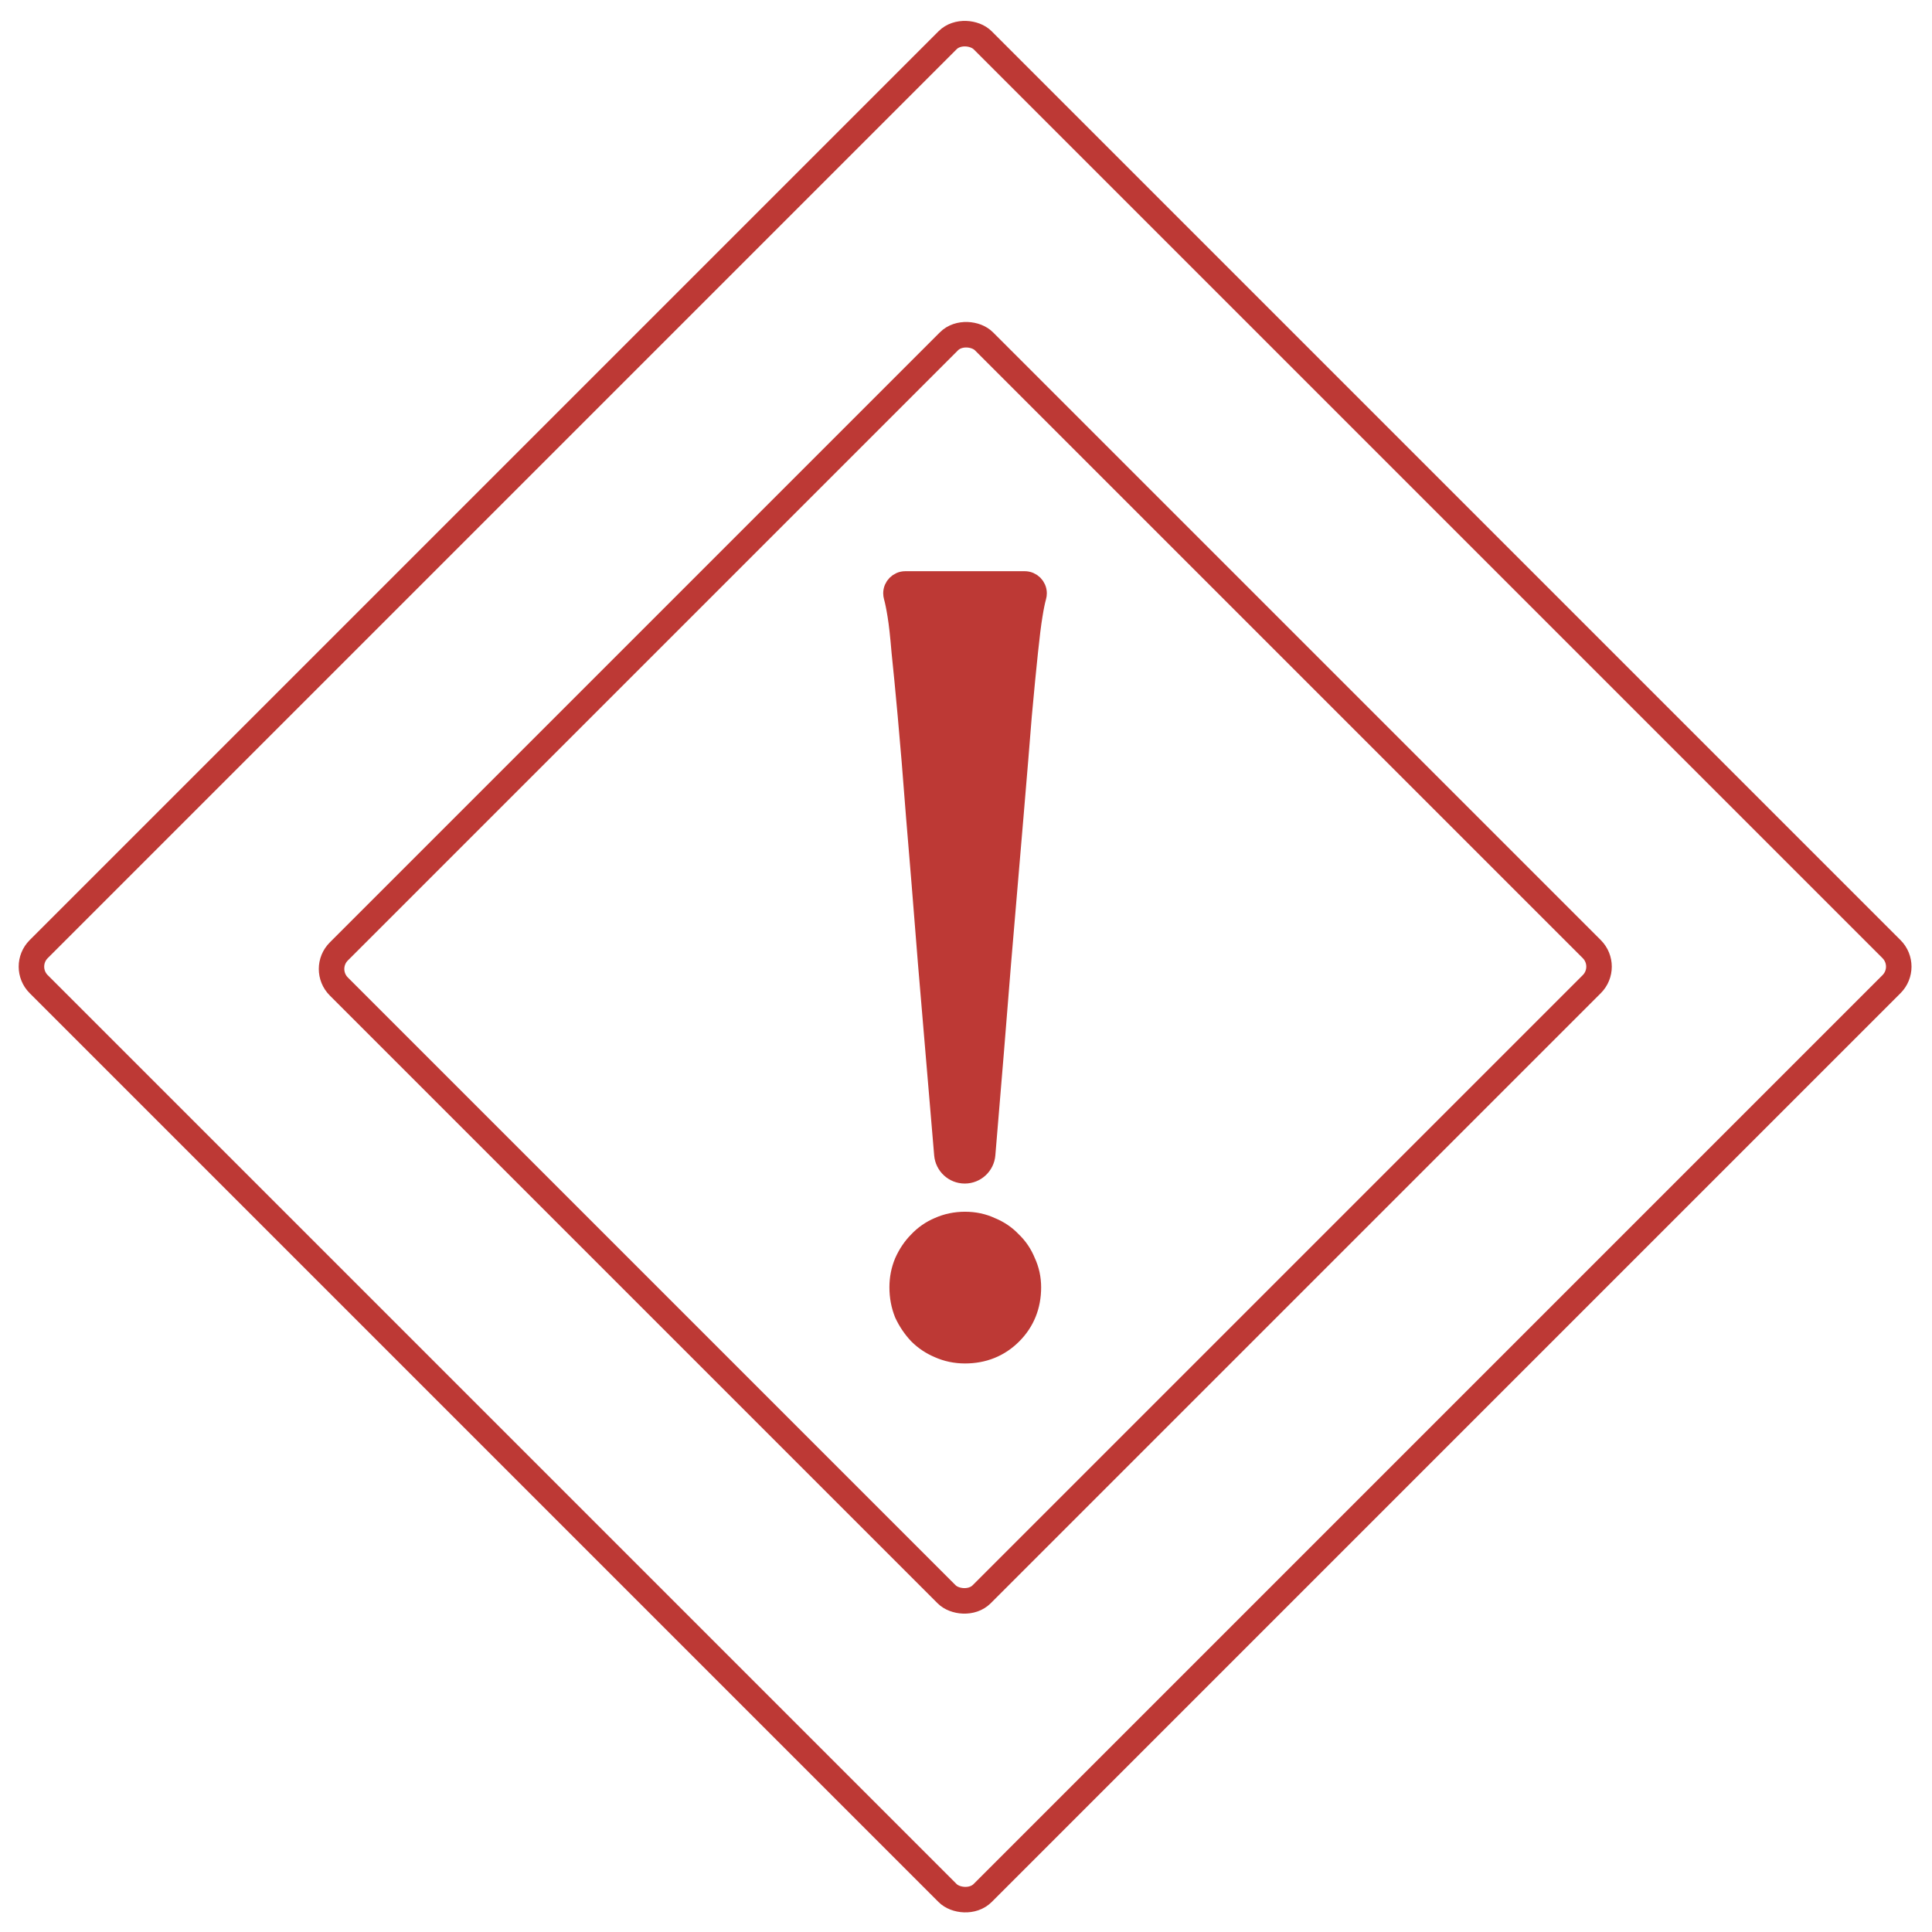 <?xml version="1.0" encoding="UTF-8"?> <svg xmlns="http://www.w3.org/2000/svg" width="206" height="206" viewBox="0 0 206 206" fill="none"><rect x="2.259" y="103.068" width="142.334" height="142.334" rx="2.64" transform="rotate(-45 2.259 103.068)" stroke="#BD3935" stroke-width="2.72"></rect><rect x="34.259" y="103.317" width="97.285" height="96.933" rx="2.64" transform="rotate(-45 34.259 103.317)" stroke="#BD3935" stroke-width="2.72"></rect><path d="M96.452 134.559L96.447 134.571L96.442 134.583C96.088 135.423 95.916 136.32 95.916 137.263C95.916 138.236 96.086 139.164 96.434 140.035L96.447 140.066L96.461 140.096C96.838 140.893 97.323 141.611 97.915 142.245L97.928 142.259L97.941 142.272C98.556 142.887 99.277 143.366 100.093 143.712C100.971 144.105 101.909 144.298 102.895 144.298C104.857 144.298 106.552 143.625 107.905 142.272C109.258 140.919 109.93 139.224 109.93 137.263C109.93 136.313 109.737 135.411 109.344 134.57C109 133.72 108.502 132.979 107.85 132.363C107.234 131.711 106.494 131.214 105.643 130.869C104.795 130.473 103.874 130.283 102.895 130.283C101.909 130.283 100.971 130.476 100.093 130.869C99.266 131.219 98.541 131.724 97.928 132.377C97.318 132.991 96.828 133.723 96.452 134.559ZM98.951 102.621L98.951 102.627C99.445 108.441 100.022 115.267 100.684 123.108C100.78 124.241 101.728 125.115 102.868 125.115C104.007 125.115 104.956 124.241 105.051 123.107C105.712 115.267 106.271 108.439 106.73 102.624C107.244 96.562 107.685 91.363 108.052 87.028C108.42 82.694 108.714 79.129 108.934 76.334C109.191 73.51 109.411 71.24 109.594 69.522L109.594 69.519C109.777 67.761 109.94 66.465 110.081 65.616L110.081 65.616L110.082 65.609C110.224 64.723 110.361 64.062 110.489 63.608C110.52 63.496 110.537 63.38 110.537 63.262C110.537 62.558 109.966 61.987 109.262 61.987H96.529C95.825 61.987 95.254 62.558 95.254 63.262C95.254 63.38 95.271 63.496 95.302 63.608C95.43 64.062 95.567 64.723 95.709 65.609L95.709 65.609L95.71 65.616C95.85 66.453 95.994 67.74 96.14 69.497L96.141 69.51L96.142 69.522C96.325 71.241 96.545 73.513 96.802 76.341L96.802 76.342C97.059 79.127 97.352 82.685 97.683 87.019L97.683 87.019L97.683 87.028C98.051 91.361 98.473 96.559 98.951 102.621Z" fill="#BD3935" stroke="#BD3935" stroke-width="2.163"></path></svg> 